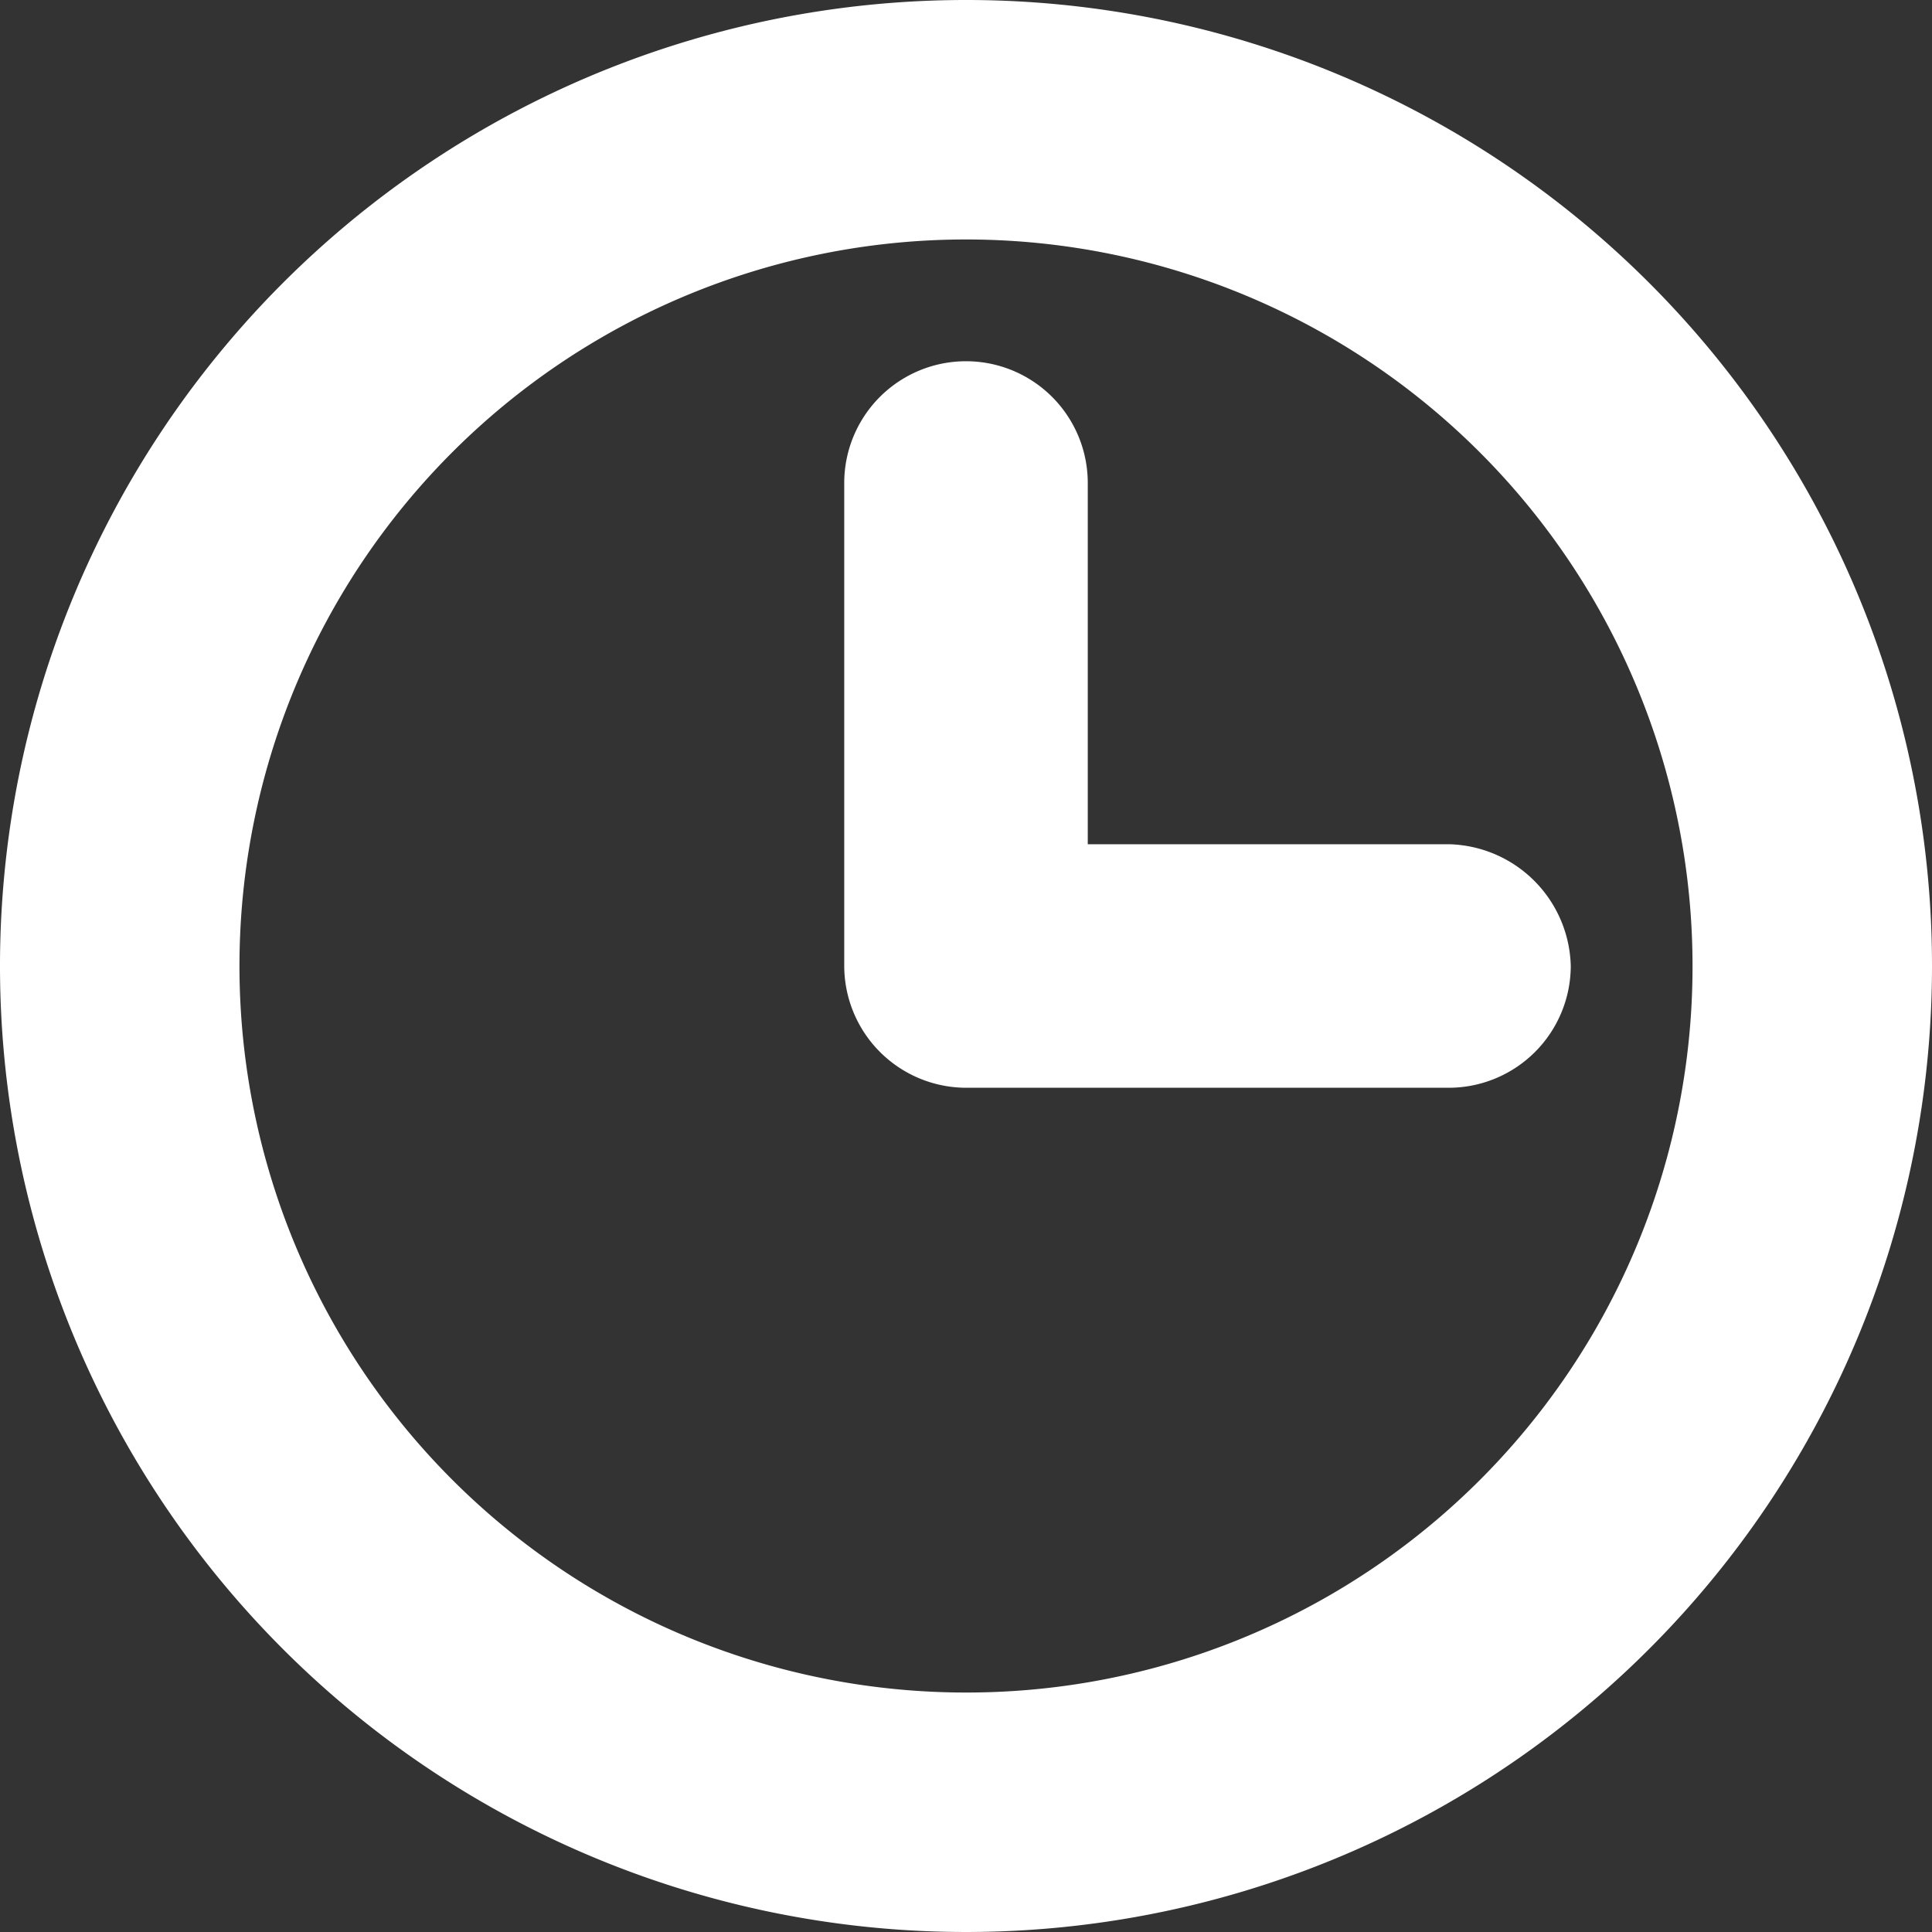 <svg xmlns="http://www.w3.org/2000/svg" width="47.6" height="47.6" viewBox="0 0 47.6 47.6">
  <rect x="0" y="0" width="47.6" height="47.6" fill="#333333" stroke="none"/>
  <defs>
    <style>
      .cls-1 {
        fill: #fff;
      }
    </style>
  </defs>
  <path id="Path_396" data-name="Path 396" class="cls-1" d="M197.9,155.1a23.8,23.8,0,1,0,23.8,23.8A23.793,23.793,0,0,0,197.9,155.1Zm0,41.7a17.9,17.9,0,1,1,17.9-17.9A17.882,17.882,0,0,1,197.9,196.8Zm14.9-17.9a3.009,3.009,0,0,1-3,3H197.9a3.009,3.009,0,0,1-3-3V167a3,3,0,0,1,6,0v8.9h8.9A3.076,3.076,0,0,1,212.8,178.9Z" transform="translate(-174.1 -155.1)"/>
</svg>

